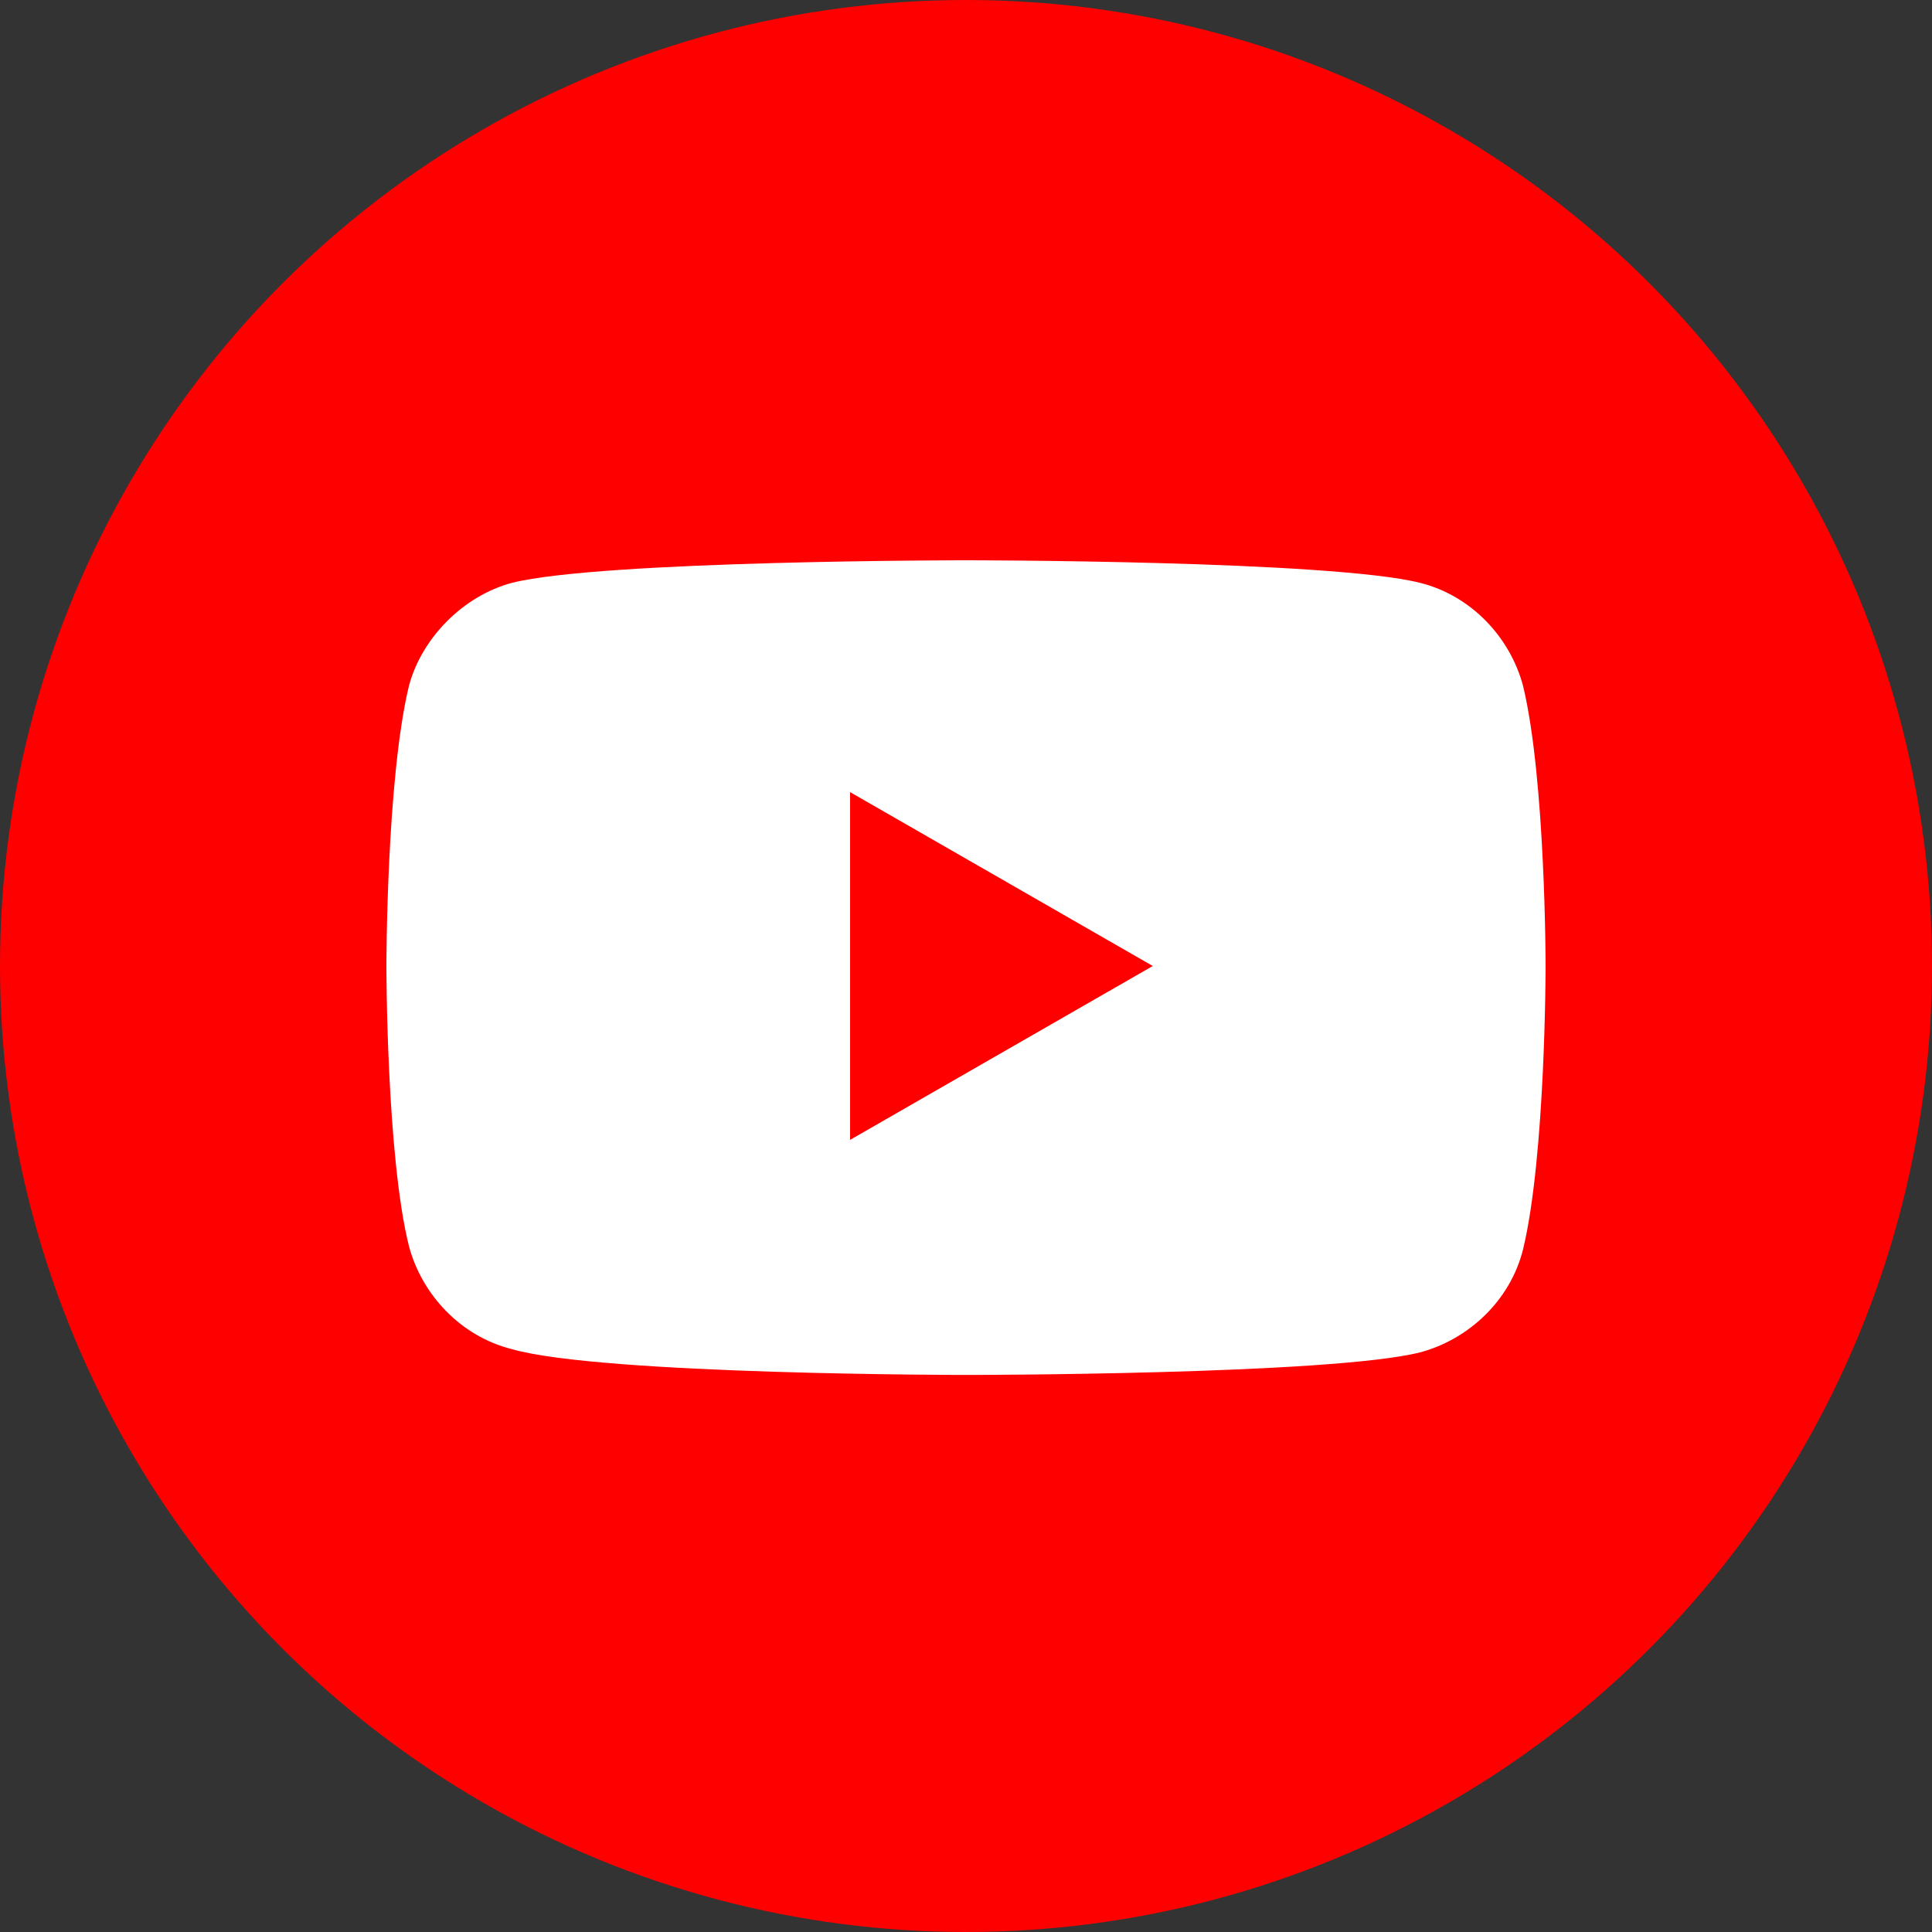 <?xml version="1.0" encoding="utf-8"?>
<!-- Generator: Adobe Illustrator 25.2.0, SVG Export Plug-In . SVG Version: 6.00 Build 0)  -->
<svg version="1.1" id="Layer_1" xmlns="http://www.w3.org/2000/svg" xmlns:xlink="http://www.w3.org/1999/xlink" x="0px" y="0px"
	 viewBox="0 0 60 60" style="enable-background:new 0 0 60 60;" xml:space="preserve">
<rect x="0" y="0" width="60" height="60" fill="#333333" stroke="none"/>
<style type="text/css">
	.st0{display:none;}
	.st1{display:inline;}
	.st2{display:inline;clip-path:url(#SVGID_2_);}
	.st3{fill:#1BD741;}
	.st4{fill:#FFFFFF;}
	.st5{display:inline;fill:#3B5998;}
	.st6{display:inline;fill:#FFFFFF;}
	.st7{display:inline;clip-path:url(#SVGID_4_);}
	.st8{fill:url(#SVGID_5_);}
	.st9{fill:#FF0000;}
</style>
<g class="st0">
	<defs>
		<circle id="SVGID_1_" cx="30" cy="30" r="30"/>
	</defs>
	<clipPath id="SVGID_2_" class="st1">
		<use xlink:href="#SVGID_1_"  style="overflow:visible;"/>
	</clipPath>
	<g class="st2">
		<rect class="st3" width="60" height="60"/>
		<g>
			<path class="st4" d="M9,51L12,40.6c-1.9-3.2-2.9-6.9-2.9-10.6c0-11.6,9.4-21,21-21s21,9.4,21,21s-9.4,21-21,21
				c-3.6,0-7.1-0.9-10.2-2.7L9,51z M20.3,44.4l0.6,0.4c2.7,1.7,5.8,2.5,9.1,2.5c9.6,0,17.4-7.8,17.4-17.4S39.6,12.5,30,12.5
				S12.6,20.4,12.6,30c0,3.3,1,6.6,2.7,9.4l0.4,0.7l-1.7,6L20.3,44.4z"/>
			<path class="st4" d="M24.1,20.2l-1.4-0.1c-0.4,0-0.8,0.1-1.2,0.4c-0.7,0.6-1.7,1.7-2,3.1c-0.5,2.2,0.3,4.8,2.2,7.4
				c1.9,2.6,5.5,6.8,11.9,8.6c2.1,0.6,3.7,0.2,4.9-0.6c1-0.6,1.7-1.6,1.9-2.8l0.2-1c0.1-0.3-0.1-0.6-0.4-0.8l-4.6-2.1
				c-0.3-0.1-0.7-0.1-0.9,0.2l-1.8,2.3c-0.1,0.2-0.4,0.2-0.6,0.2c-1.2-0.4-5.4-2.2-7.6-6.5c-0.1-0.2-0.1-0.4,0.1-0.6l1.7-2
				c0.2-0.2,0.2-0.5,0.1-0.7l-2-4.6C24.6,20.4,24.4,20.2,24.1,20.2z"/>
		</g>
	</g>
</g>
<g class="st0">
	<circle class="st5" cx="30" cy="30" r="30"/>
	<path class="st6" d="M37.5,31.2h-5.4v19.6h-8.1V31.2h-3.9v-6.9h3.9v-4.5c0-3.2,1.5-8.2,8.2-8.2l6,0v6.7h-4.4
		c-0.7,0-1.7,0.4-1.7,1.9v4.1h6.1L37.5,31.2z"/>
</g>
<g class="st0">
	<defs>
		<circle id="SVGID_3_" cx="30" cy="30" r="30"/>
	</defs>
	<clipPath id="SVGID_4_" class="st1">
		<use xlink:href="#SVGID_3_"  style="overflow:visible;"/>
	</clipPath>
	<g class="st7">
		
			<linearGradient id="SVGID_5_" gradientUnits="userSpaceOnUse" x1="-25.05" y1="-43.918" x2="-23.817" y2="-45.244" gradientTransform="matrix(0 -42.283 -39.339 0 -1723.651 -1003.077)">
			<stop  offset="0" style="stop-color:#FFDD55"/>
			<stop  offset="0.5" style="stop-color:#FF543E"/>
			<stop  offset="1" style="stop-color:#C837AB"/>
		</linearGradient>
		<path class="st8" d="M3.9,4.1C-0.8,9,0.2,14.3,0.2,30c0,13.1-2.3,26.3,9.8,29.3c3.8,0.9,36.8,0.9,40.5,0c5.1-1.3,9-5.3,9.6-12.4
			c0-0.9,0-32.8,0-33.9C59.4,5.5,54.7,1.1,48.7,0.2C47.4,0,47.1,0,39.9,0C14.4,0.2,9-0.9,3.9,4.1L3.9,4.1z"/>
		<path class="st4" d="M30,12c-7.3,0-14.3-0.6-17.1,6.2C11.9,21.2,12,24.8,12,30c0,4.6-0.2,9,0.9,11.7C15.5,48.6,22.7,48,30,48
			c7,0,14.3,0.8,17.1-6.2C48.1,38.9,48,35.4,48,30c0-7,0.5-11.6-3-14.9C41.6,11.6,36.9,12,30,12L30,12z M28.5,15.2
			c15.4,0,17.4-1.7,16.2,21.9c-0.5,8.4-6.7,7.5-14.6,7.5c-14.3,0-14.8-0.5-14.8-14.8C15.4,15.5,16.4,15.2,28.5,15.2L28.5,15.2z
			 M39.6,18.3c-1.2,0-2.1,0.9-2.1,2.1c0,1.2,0.9,2.1,2.1,2.1c1.2,0,2.1-0.9,2.1-2.1C41.7,19.2,40.8,18.3,39.6,18.3z M30,20.9
			c-5,0-9.1,4.1-9.1,9.3s4.1,9.1,9.1,9.1s9.1-4.1,9.1-9.1S35.2,20.9,30,20.9L30,20.9z M30,24.1c7.9,0,7.9,12,0,12
			C22.2,36,22.1,24.1,30,24.1z"/>
	</g>
</g>
<circle class="st9" cx="30" cy="30" r="30"/>
<g>
	<path class="st4" d="M47.3,21.3c-0.4-1.5-1.6-2.8-3.2-3.2C41.3,17.4,30,17.4,30,17.4s-11.3,0-14.1,0.7c-1.5,0.4-2.8,1.7-3.2,3.2
		C12,24.2,12,30,12,30s0,5.9,0.7,8.7c0.4,1.5,1.6,2.8,3.2,3.2c2.8,0.8,14.1,0.8,14.1,0.8s11.3,0,14.1-0.7c1.5-0.4,2.8-1.6,3.2-3.2
		C48,35.9,48,30,48,30S48,24.2,47.3,21.3z"/>
	<path class="st9" d="M26.4,35.4l9.4-5.4l-9.4-5.4V35.4z"/>
</g>
</svg>

